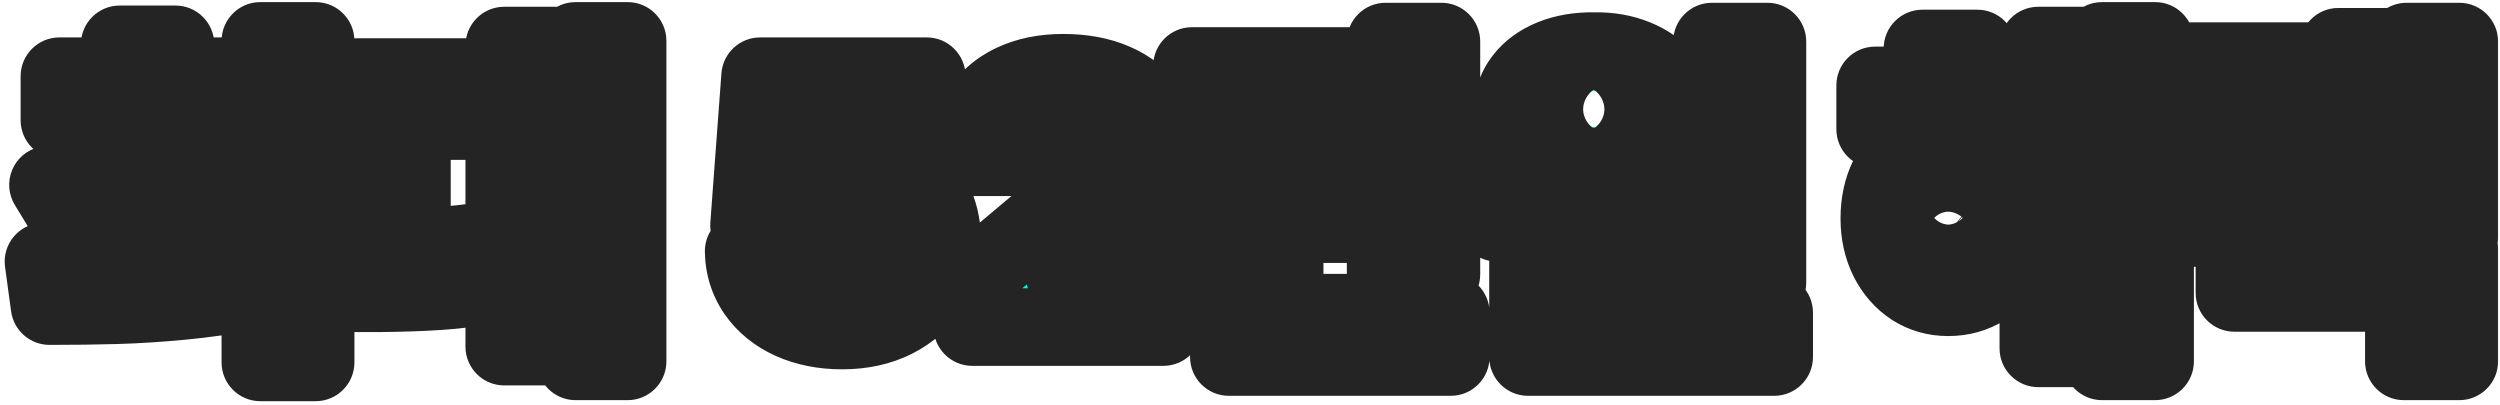 <svg width="451" height="73" viewBox="0 0 451 73" fill="none" xmlns="http://www.w3.org/2000/svg">
<mask id="path-1-outside-1_666_5118" maskUnits="userSpaceOnUse" x="0" y="0" width="451" height="73" fill="black">
<rect fill="white" width="451" height="73"/>
<path d="M31.656 50.875H21.594V39.156H31.656V50.875ZM29.438 19.906C29.438 23.198 28.885 26.26 27.781 29.094C26.677 31.906 24.927 34.354 22.531 36.438C20.156 38.5 17.062 39.979 13.25 40.875L8.656 33.344C11.76 32.594 14.25 31.521 16.125 30.125C18.021 28.708 19.375 27.135 20.188 25.406C21 23.656 21.406 21.823 21.406 19.906V18.438H29.438V19.906ZM31.781 19.906C31.781 21.698 32.188 23.438 33 25.125C33.812 26.812 35.177 28.344 37.094 29.719C39.01 31.073 41.521 32.115 44.625 32.844L40.125 40.469C36.333 39.594 33.208 38.135 30.75 36.094C28.292 34.031 26.479 31.625 25.312 28.875C24.167 26.104 23.594 23.115 23.594 19.906V18.438H31.781V19.906ZM42.531 21.688H10.719V13.75H42.531V21.688ZM31.656 17.344H21.594V8H31.656V17.344ZM56.938 65.375H46.969V7.375H56.938V65.375ZM7.844 47.188C12.177 47.188 16.25 47.146 20.062 47.062C23.896 46.979 27.917 46.792 32.125 46.5C36.333 46.208 40.312 45.792 44.062 45.25L44.781 52.594C40.948 53.344 36.948 53.917 32.781 54.312C28.615 54.708 24.698 54.958 21.031 55.062C17.365 55.167 13.333 55.219 8.938 55.219L7.844 47.188ZM113.219 65.188H103.844V7.375H113.219V65.188ZM106.031 37.062H97.219V29.156H106.031V37.062ZM100.125 62.531H90.969V8.219H100.125V62.531ZM68.531 44.594C72.406 44.594 75.844 44.51 78.844 44.344C81.844 44.177 84.927 43.833 88.094 43.312L88.75 51.344C85.542 51.927 82.385 52.323 79.281 52.531C76.198 52.74 72.615 52.865 68.531 52.906H64.25V44.594H68.531ZM85.781 21.844H74.312V48.719H64.25V13.906H85.781V21.844ZM151.906 59.625C148.531 59.625 145.49 59.021 142.781 57.812C140.094 56.583 137.99 54.875 136.469 52.688C134.969 50.5 134.198 48.042 134.156 45.312H145.719C145.781 46.375 146.083 47.302 146.625 48.094C147.188 48.885 147.927 49.5 148.844 49.938C149.781 50.354 150.802 50.562 151.906 50.562C153.198 50.562 154.333 50.281 155.312 49.719C156.312 49.156 157.094 48.375 157.656 47.375C158.219 46.354 158.5 45.188 158.5 43.875C158.5 42.5 158.219 41.312 157.656 40.312C157.094 39.292 156.312 38.5 155.312 37.938C154.333 37.375 153.188 37.094 151.875 37.094C150.354 37.094 149.094 37.396 148.094 38C147.094 38.604 146.312 39.5 145.75 40.688H135.125L137.125 13.75H167.188V23.281H146.906L145.969 33.469H146.219C146.99 32.094 148.24 30.969 149.969 30.094C151.719 29.219 153.698 28.781 155.906 28.781C158.573 28.781 160.979 29.406 163.125 30.656C165.292 31.906 166.979 33.656 168.188 35.906C169.396 38.135 169.99 40.667 169.969 43.5C169.99 46.604 169.24 49.385 167.719 51.844C166.219 54.281 164.104 56.188 161.375 57.562C158.646 58.938 155.49 59.625 151.906 59.625ZM175.406 50.438L192.219 36.312C193.552 35.208 194.594 34.25 195.344 33.438C196.115 32.625 196.708 31.781 197.125 30.906C197.562 30.01 197.781 29.042 197.781 28C197.781 26.854 197.521 25.844 197 24.969C196.479 24.094 195.771 23.438 194.875 23C193.979 22.542 192.948 22.312 191.781 22.312C190.635 22.312 189.604 22.552 188.688 23.031C187.792 23.49 187.104 24.177 186.625 25.094C186.167 26.01 185.938 27.104 185.938 28.375H174.594C174.594 25.292 175.302 22.594 176.719 20.281C178.156 17.948 180.167 16.177 182.75 14.969C185.333 13.74 188.354 13.125 191.812 13.125C195.333 13.125 198.406 13.698 201.031 14.844C203.677 15.99 205.719 17.615 207.156 19.719C208.615 21.802 209.344 24.229 209.344 27C209.344 28.812 208.979 30.562 208.25 32.25C207.542 33.938 206.26 35.823 204.406 37.906C202.552 39.969 199.938 42.417 196.562 45.25L191.969 49.188V49.469H209.875V59H175.406V50.438ZM243.438 40.438H215.031V11.906H243.438V40.438ZM224.969 32.594H233.5V19.875H224.969V32.594ZM260.031 49.5H249.969V7.5H260.031V49.5ZM267.25 31.688H257.25V23.5H267.25V31.688ZM261.719 64.406H221.688V56.406H261.719V64.406ZM231.75 60.625H221.688V45.188H231.75V60.625ZM293.5 50H283.438V37.312H293.5V50ZM318.844 51H308.844V7.5H318.844V51ZM320.062 64.406H275.656V56.406H320.062V64.406ZM285.719 58.469H275.656V46.875H285.719V58.469ZM268.938 32.375C276.854 32.25 283.646 32.083 289.312 31.875C294.979 31.667 300.448 31.229 305.719 30.562L306.219 37.719C300.635 38.677 294.812 39.333 288.75 39.688C282.708 40.021 276.479 40.188 270.062 40.188L268.938 32.375ZM310.969 47.312H298.344V40.625H310.969V47.312ZM287.625 9.219C290.375 9.177 292.854 9.615 295.062 10.531C297.292 11.427 299.021 12.677 300.25 14.281C301.5 15.885 302.125 17.698 302.125 19.719C302.125 21.76 301.5 23.562 300.25 25.125C299.021 26.688 297.302 27.906 295.094 28.781C292.885 29.635 290.396 30.062 287.625 30.062C284.792 30.062 282.26 29.635 280.031 28.781C277.823 27.906 276.094 26.688 274.844 25.125C273.594 23.562 272.969 21.76 272.969 19.719C272.969 17.698 273.594 15.885 274.844 14.281C276.094 12.656 277.823 11.396 280.031 10.5C282.26 9.604 284.792 9.177 287.625 9.219ZM287.625 16.438C286.583 16.438 285.667 16.552 284.875 16.781C284.083 17.01 283.479 17.375 283.062 17.875C282.646 18.375 282.438 18.99 282.438 19.719C282.438 20.427 282.646 21.021 283.062 21.5C283.479 21.979 284.083 22.333 284.875 22.562C285.667 22.792 286.583 22.906 287.625 22.906C288.625 22.906 289.49 22.792 290.219 22.562C290.969 22.333 291.552 21.979 291.969 21.5C292.385 21.021 292.594 20.427 292.594 19.719C292.594 18.99 292.385 18.375 291.969 17.875C291.552 17.375 290.969 17.01 290.219 16.781C289.49 16.552 288.625 16.438 287.625 16.438ZM388.781 65.188H379.219V7.375H388.781V65.188ZM376.938 62.844H367.719V8.219H376.938V62.844ZM371.969 33.562H362.5V25.5H371.969V33.562ZM371.531 47.062H362.125V39.188H371.531V47.062ZM365.031 23.312H338.281V15.406H365.031V23.312ZM351.438 25.062C353.875 25.062 356.052 25.677 357.969 26.906C359.885 28.115 361.365 29.812 362.406 32C363.469 34.167 364 36.635 364 39.406C364 42.135 363.469 44.583 362.406 46.75C361.365 48.896 359.885 50.583 357.969 51.812C356.052 53.021 353.875 53.625 351.438 53.625C349.104 53.625 346.99 53.021 345.094 51.812C343.219 50.583 341.74 48.896 340.656 46.75C339.573 44.583 339.031 42.135 339.031 39.406C339.031 36.635 339.562 34.167 340.625 32C341.688 29.812 343.167 28.115 345.062 26.906C346.979 25.677 349.104 25.062 351.438 25.062ZM351.438 33.531C350.646 33.51 349.969 33.708 349.406 34.125C348.865 34.521 348.448 35.167 348.156 36.062C347.865 36.938 347.719 38.052 347.719 39.406C347.719 40.677 347.875 41.74 348.188 42.594C348.5 43.448 348.917 44.094 349.438 44.531C349.979 44.969 350.646 45.188 351.438 45.188C352.271 45.188 352.979 44.969 353.562 44.531C354.167 44.094 354.625 43.448 354.938 42.594C355.271 41.74 355.438 40.677 355.438 39.406C355.438 38.052 355.271 36.938 354.938 36.062C354.625 35.167 354.167 34.521 353.562 34.125C352.979 33.708 352.271 33.51 351.438 33.531ZM356.719 20.5H346.812V8.75H356.719V20.5ZM399.406 33.062C404.031 33.021 407.771 32.927 410.625 32.781C413.5 32.635 416.375 32.333 419.25 31.875L420.219 39.875C417.094 40.375 414.021 40.708 411 40.875C407.979 41.042 404.115 41.125 399.406 41.125H395.312V33.062H399.406ZM418.406 19H404.906V37.5H395.312V11.031H418.406V19ZM417.906 29.688H402.094V22.219H417.906V29.688ZM443.656 42.844H434.156V7.5H443.656V42.844ZM436.719 28.938H428.5V21H436.719V28.938ZM431.094 42.469H421.844V8.438H431.094V42.469ZM443.656 65.188H433.656V52.844H403.094V44.875H443.656V65.188Z"/>
</mask>
<path d="M31.656 50.875H21.594V39.156H31.656V50.875ZM29.438 19.906C29.438 23.198 28.885 26.26 27.781 29.094C26.677 31.906 24.927 34.354 22.531 36.438C20.156 38.5 17.062 39.979 13.25 40.875L8.656 33.344C11.76 32.594 14.25 31.521 16.125 30.125C18.021 28.708 19.375 27.135 20.188 25.406C21 23.656 21.406 21.823 21.406 19.906V18.438H29.438V19.906ZM31.781 19.906C31.781 21.698 32.188 23.438 33 25.125C33.812 26.812 35.177 28.344 37.094 29.719C39.01 31.073 41.521 32.115 44.625 32.844L40.125 40.469C36.333 39.594 33.208 38.135 30.75 36.094C28.292 34.031 26.479 31.625 25.312 28.875C24.167 26.104 23.594 23.115 23.594 19.906V18.438H31.781V19.906ZM42.531 21.688H10.719V13.75H42.531V21.688ZM31.656 17.344H21.594V8H31.656V17.344ZM56.938 65.375H46.969V7.375H56.938V65.375ZM7.844 47.188C12.177 47.188 16.25 47.146 20.062 47.062C23.896 46.979 27.917 46.792 32.125 46.5C36.333 46.208 40.312 45.792 44.062 45.25L44.781 52.594C40.948 53.344 36.948 53.917 32.781 54.312C28.615 54.708 24.698 54.958 21.031 55.062C17.365 55.167 13.333 55.219 8.938 55.219L7.844 47.188ZM113.219 65.188H103.844V7.375H113.219V65.188ZM106.031 37.062H97.219V29.156H106.031V37.062ZM100.125 62.531H90.969V8.219H100.125V62.531ZM68.531 44.594C72.406 44.594 75.844 44.51 78.844 44.344C81.844 44.177 84.927 43.833 88.094 43.312L88.75 51.344C85.542 51.927 82.385 52.323 79.281 52.531C76.198 52.74 72.615 52.865 68.531 52.906H64.25V44.594H68.531ZM85.781 21.844H74.312V48.719H64.25V13.906H85.781V21.844ZM151.906 59.625C148.531 59.625 145.49 59.021 142.781 57.812C140.094 56.583 137.99 54.875 136.469 52.688C134.969 50.5 134.198 48.042 134.156 45.312H145.719C145.781 46.375 146.083 47.302 146.625 48.094C147.188 48.885 147.927 49.5 148.844 49.938C149.781 50.354 150.802 50.562 151.906 50.562C153.198 50.562 154.333 50.281 155.312 49.719C156.312 49.156 157.094 48.375 157.656 47.375C158.219 46.354 158.5 45.188 158.5 43.875C158.5 42.5 158.219 41.312 157.656 40.312C157.094 39.292 156.312 38.5 155.312 37.938C154.333 37.375 153.188 37.094 151.875 37.094C150.354 37.094 149.094 37.396 148.094 38C147.094 38.604 146.312 39.5 145.75 40.688H135.125L137.125 13.75H167.188V23.281H146.906L145.969 33.469H146.219C146.99 32.094 148.24 30.969 149.969 30.094C151.719 29.219 153.698 28.781 155.906 28.781C158.573 28.781 160.979 29.406 163.125 30.656C165.292 31.906 166.979 33.656 168.188 35.906C169.396 38.135 169.99 40.667 169.969 43.5C169.99 46.604 169.24 49.385 167.719 51.844C166.219 54.281 164.104 56.188 161.375 57.562C158.646 58.938 155.49 59.625 151.906 59.625ZM175.406 50.438L192.219 36.312C193.552 35.208 194.594 34.25 195.344 33.438C196.115 32.625 196.708 31.781 197.125 30.906C197.562 30.01 197.781 29.042 197.781 28C197.781 26.854 197.521 25.844 197 24.969C196.479 24.094 195.771 23.438 194.875 23C193.979 22.542 192.948 22.312 191.781 22.312C190.635 22.312 189.604 22.552 188.688 23.031C187.792 23.49 187.104 24.177 186.625 25.094C186.167 26.01 185.938 27.104 185.938 28.375H174.594C174.594 25.292 175.302 22.594 176.719 20.281C178.156 17.948 180.167 16.177 182.75 14.969C185.333 13.74 188.354 13.125 191.812 13.125C195.333 13.125 198.406 13.698 201.031 14.844C203.677 15.99 205.719 17.615 207.156 19.719C208.615 21.802 209.344 24.229 209.344 27C209.344 28.812 208.979 30.562 208.25 32.25C207.542 33.938 206.26 35.823 204.406 37.906C202.552 39.969 199.938 42.417 196.562 45.25L191.969 49.188V49.469H209.875V59H175.406V50.438ZM243.438 40.438H215.031V11.906H243.438V40.438ZM224.969 32.594H233.5V19.875H224.969V32.594ZM260.031 49.5H249.969V7.5H260.031V49.5ZM267.25 31.688H257.25V23.5H267.25V31.688ZM261.719 64.406H221.688V56.406H261.719V64.406ZM231.75 60.625H221.688V45.188H231.75V60.625ZM293.5 50H283.438V37.312H293.5V50ZM318.844 51H308.844V7.5H318.844V51ZM320.062 64.406H275.656V56.406H320.062V64.406ZM285.719 58.469H275.656V46.875H285.719V58.469ZM268.938 32.375C276.854 32.25 283.646 32.083 289.312 31.875C294.979 31.667 300.448 31.229 305.719 30.562L306.219 37.719C300.635 38.677 294.812 39.333 288.75 39.688C282.708 40.021 276.479 40.188 270.062 40.188L268.938 32.375ZM310.969 47.312H298.344V40.625H310.969V47.312ZM287.625 9.219C290.375 9.177 292.854 9.615 295.062 10.531C297.292 11.427 299.021 12.677 300.25 14.281C301.5 15.885 302.125 17.698 302.125 19.719C302.125 21.76 301.5 23.562 300.25 25.125C299.021 26.688 297.302 27.906 295.094 28.781C292.885 29.635 290.396 30.062 287.625 30.062C284.792 30.062 282.26 29.635 280.031 28.781C277.823 27.906 276.094 26.688 274.844 25.125C273.594 23.562 272.969 21.76 272.969 19.719C272.969 17.698 273.594 15.885 274.844 14.281C276.094 12.656 277.823 11.396 280.031 10.5C282.26 9.604 284.792 9.177 287.625 9.219ZM287.625 16.438C286.583 16.438 285.667 16.552 284.875 16.781C284.083 17.01 283.479 17.375 283.062 17.875C282.646 18.375 282.438 18.99 282.438 19.719C282.438 20.427 282.646 21.021 283.062 21.5C283.479 21.979 284.083 22.333 284.875 22.562C285.667 22.792 286.583 22.906 287.625 22.906C288.625 22.906 289.49 22.792 290.219 22.562C290.969 22.333 291.552 21.979 291.969 21.5C292.385 21.021 292.594 20.427 292.594 19.719C292.594 18.99 292.385 18.375 291.969 17.875C291.552 17.375 290.969 17.01 290.219 16.781C289.49 16.552 288.625 16.438 287.625 16.438ZM388.781 65.188H379.219V7.375H388.781V65.188ZM376.938 62.844H367.719V8.219H376.938V62.844ZM371.969 33.562H362.5V25.5H371.969V33.562ZM371.531 47.062H362.125V39.188H371.531V47.062ZM365.031 23.312H338.281V15.406H365.031V23.312ZM351.438 25.062C353.875 25.062 356.052 25.677 357.969 26.906C359.885 28.115 361.365 29.812 362.406 32C363.469 34.167 364 36.635 364 39.406C364 42.135 363.469 44.583 362.406 46.75C361.365 48.896 359.885 50.583 357.969 51.812C356.052 53.021 353.875 53.625 351.438 53.625C349.104 53.625 346.99 53.021 345.094 51.812C343.219 50.583 341.74 48.896 340.656 46.75C339.573 44.583 339.031 42.135 339.031 39.406C339.031 36.635 339.562 34.167 340.625 32C341.688 29.812 343.167 28.115 345.062 26.906C346.979 25.677 349.104 25.062 351.438 25.062ZM351.438 33.531C350.646 33.51 349.969 33.708 349.406 34.125C348.865 34.521 348.448 35.167 348.156 36.062C347.865 36.938 347.719 38.052 347.719 39.406C347.719 40.677 347.875 41.74 348.188 42.594C348.5 43.448 348.917 44.094 349.438 44.531C349.979 44.969 350.646 45.188 351.438 45.188C352.271 45.188 352.979 44.969 353.562 44.531C354.167 44.094 354.625 43.448 354.938 42.594C355.271 41.74 355.438 40.677 355.438 39.406C355.438 38.052 355.271 36.938 354.938 36.062C354.625 35.167 354.167 34.521 353.562 34.125C352.979 33.708 352.271 33.51 351.438 33.531ZM356.719 20.5H346.812V8.75H356.719V20.5ZM399.406 33.062C404.031 33.021 407.771 32.927 410.625 32.781C413.5 32.635 416.375 32.333 419.25 31.875L420.219 39.875C417.094 40.375 414.021 40.708 411 40.875C407.979 41.042 404.115 41.125 399.406 41.125H395.312V33.062H399.406ZM418.406 19H404.906V37.5H395.312V11.031H418.406V19ZM417.906 29.688H402.094V22.219H417.906V29.688ZM443.656 42.844H434.156V7.5H443.656V42.844ZM436.719 28.938H428.5V21H436.719V28.938ZM431.094 42.469H421.844V8.438H431.094V42.469ZM443.656 65.188H433.656V52.844H403.094V44.875H443.656V65.188Z" fill="#00FFCC"/>
<path d="M31.656 50.875V57.875C35.522 57.875 38.656 54.741 38.656 50.875H31.656ZM21.594 50.875H14.594C14.594 54.741 17.728 57.875 21.594 57.875V50.875ZM21.594 39.156V32.156C17.728 32.156 14.594 35.29 14.594 39.156H21.594ZM31.656 39.156H38.656C38.656 35.29 35.522 32.156 31.656 32.156V39.156ZM27.781 29.094L34.297 31.652C34.299 31.646 34.301 31.641 34.303 31.636L27.781 29.094ZM22.531 36.438L27.121 41.723L27.125 41.72L22.531 36.438ZM13.25 40.875L7.274 44.52C8.849 47.103 11.906 48.382 14.851 47.689L13.25 40.875ZM8.656 33.344L7.012 26.54C4.838 27.065 3.046 28.597 2.19 30.663C1.333 32.729 1.516 35.08 2.68 36.989L8.656 33.344ZM16.125 30.125L20.305 35.74L20.315 35.732L16.125 30.125ZM20.188 25.406L26.523 28.383C26.527 28.373 26.532 28.364 26.537 28.354L20.188 25.406ZM21.406 18.438V11.438C17.54 11.438 14.406 14.572 14.406 18.438H21.406ZM29.438 18.438H36.438C36.438 14.572 33.303 11.438 29.438 11.438V18.438ZM37.094 29.719L33.013 35.407C33.027 35.416 33.041 35.426 33.054 35.436L37.094 29.719ZM44.625 32.844L50.654 36.401C51.785 34.484 51.937 32.143 51.063 30.096C50.189 28.048 48.393 26.538 46.226 26.029L44.625 32.844ZM40.125 40.469L38.551 47.289C41.526 47.976 44.602 46.656 46.154 44.026L40.125 40.469ZM30.75 36.094L26.251 41.456C26.26 41.464 26.269 41.471 26.278 41.479L30.75 36.094ZM25.312 28.875L18.844 31.55C18.852 31.57 18.86 31.589 18.868 31.609L25.312 28.875ZM23.594 18.438V11.438C19.728 11.438 16.594 14.572 16.594 18.438H23.594ZM31.781 18.438H38.781C38.781 14.572 35.647 11.438 31.781 11.438V18.438ZM42.531 21.688V28.688C46.397 28.688 49.531 25.553 49.531 21.688H42.531ZM10.719 21.688H3.719C3.719 25.553 6.853 28.688 10.719 28.688V21.688ZM10.719 13.75V6.75C6.853 6.75 3.719 9.884 3.719 13.75H10.719ZM42.531 13.75H49.531C49.531 9.884 46.397 6.75 42.531 6.75V13.75ZM31.656 17.344V24.344C35.522 24.344 38.656 21.21 38.656 17.344H31.656ZM21.594 17.344H14.594C14.594 21.21 17.728 24.344 21.594 24.344V17.344ZM21.594 8V1C17.728 1 14.594 4.134 14.594 8H21.594ZM31.656 8H38.656C38.656 4.134 35.522 1 31.656 1V8ZM56.938 65.375V72.375C60.803 72.375 63.938 69.241 63.938 65.375H56.938ZM46.969 65.375H39.969C39.969 69.241 43.103 72.375 46.969 72.375V65.375ZM46.969 7.375V0.375C43.103 0.375 39.969 3.509 39.969 7.375H46.969ZM56.938 7.375H63.938C63.938 3.509 60.803 0.375 56.938 0.375V7.375ZM7.844 47.188V40.188C5.822 40.188 3.9 41.061 2.571 42.584C1.241 44.106 0.635 46.129 0.908 48.132L7.844 47.188ZM20.062 47.062L19.91 40.064L19.91 40.064L20.062 47.062ZM44.062 45.25L51.029 44.568C50.843 42.665 49.886 40.921 48.381 39.741C46.876 38.561 44.954 38.048 43.062 38.322L44.062 45.25ZM44.781 52.594L46.125 59.464C49.665 58.771 52.099 55.502 51.748 51.912L44.781 52.594ZM8.938 55.219L2.002 56.163C2.474 59.632 5.437 62.219 8.938 62.219V55.219ZM31.656 50.875V43.875H21.594V50.875V57.875H31.656V50.875ZM21.594 50.875H28.594V39.156H21.594H14.594V50.875H21.594ZM21.594 39.156V46.156H31.656V39.156V32.156H21.594V39.156ZM31.656 39.156H24.656V50.875H31.656H38.656V39.156H31.656ZM29.438 19.906H22.438C22.438 22.4 22.022 24.593 21.259 26.552L27.781 29.094L34.303 31.636C35.749 27.927 36.438 23.995 36.438 19.906H29.438ZM27.781 29.094L21.265 26.536C20.594 28.245 19.527 29.773 17.938 31.155L22.531 36.438L27.125 41.72C30.327 38.935 32.76 35.568 34.297 31.652L27.781 29.094ZM22.531 36.438L17.941 31.152C16.609 32.31 14.622 33.362 11.649 34.061L13.25 40.875L14.851 47.689C19.503 46.596 23.704 44.69 27.121 41.723L22.531 36.438ZM13.25 40.875L19.226 37.23L14.632 29.699L8.656 33.344L2.68 36.989L7.274 44.52L13.25 40.875ZM8.656 33.344L10.3 40.148C14.006 39.253 17.451 37.865 20.305 35.74L16.125 30.125L11.945 24.51C11.049 25.177 9.515 25.935 7.012 26.54L8.656 33.344ZM16.125 30.125L20.315 35.732C22.915 33.79 25.119 31.372 26.523 28.383L20.188 25.406L13.852 22.429C13.631 22.899 13.127 23.627 11.935 24.518L16.125 30.125ZM20.188 25.406L26.537 28.354C27.775 25.687 28.406 22.848 28.406 19.906H21.406H14.406C14.406 20.798 14.225 21.626 13.838 22.459L20.188 25.406ZM21.406 19.906H28.406V18.438H21.406H14.406V19.906H21.406ZM21.406 18.438V25.438H29.438V18.438V11.438H21.406V18.438ZM29.438 18.438H22.438V19.906H29.438H36.438V18.438H29.438ZM31.781 19.906H24.781C24.781 22.797 25.446 25.571 26.693 28.162L33 25.125L39.307 22.088C38.929 21.304 38.781 20.599 38.781 19.906H31.781ZM33 25.125L26.693 28.162C28.129 31.145 30.387 33.522 33.013 35.407L37.094 29.719L41.174 24.031C39.968 23.165 39.496 22.48 39.307 22.088L33 25.125ZM37.094 29.719L33.054 35.436C35.918 37.459 39.339 38.793 43.024 39.658L44.625 32.844L46.226 26.029C43.703 25.437 42.103 24.687 41.133 24.002L37.094 29.719ZM44.625 32.844L38.596 29.286L34.096 36.911L40.125 40.469L46.154 44.026L50.654 36.401L44.625 32.844ZM40.125 40.469L41.699 33.648C38.744 32.966 36.676 31.916 35.222 30.709L30.75 36.094L26.278 41.479C29.74 44.355 33.923 46.221 38.551 47.289L40.125 40.469ZM30.75 36.094L35.249 30.731C33.573 29.325 32.46 27.799 31.757 26.141L25.312 28.875L18.868 31.609C20.498 35.451 23.01 38.737 26.251 41.456L30.75 36.094ZM25.312 28.875L31.781 26.2C31.01 24.335 30.594 22.262 30.594 19.906H23.594H16.594C16.594 23.968 17.323 27.873 18.844 31.55L25.312 28.875ZM23.594 19.906H30.594V18.438H23.594H16.594V19.906H23.594ZM23.594 18.438V25.438H31.781V18.438V11.438H23.594V18.438ZM31.781 18.438H24.781V19.906H31.781H38.781V18.438H31.781ZM42.531 21.688V14.688H10.719V21.688V28.688H42.531V21.688ZM10.719 21.688H17.719V13.75H10.719H3.719V21.688H10.719ZM10.719 13.75V20.75H42.531V13.75V6.75H10.719V13.75ZM42.531 13.75H35.531V21.688H42.531H49.531V13.75H42.531ZM31.656 17.344V10.344H21.594V17.344V24.344H31.656V17.344ZM21.594 17.344H28.594V8H21.594H14.594V17.344H21.594ZM21.594 8V15H31.656V8V1H21.594V8ZM31.656 8H24.656V17.344H31.656H38.656V8H31.656ZM56.938 65.375V58.375H46.969V65.375V72.375H56.938V65.375ZM46.969 65.375H53.969V7.375H46.969H39.969V65.375H46.969ZM46.969 7.375V14.375H56.938V7.375V0.375H46.969V7.375ZM56.938 7.375H49.938V65.375H56.938H63.938V7.375H56.938ZM7.844 47.188V54.188C12.221 54.188 16.346 54.145 20.215 54.061L20.062 47.062L19.91 40.064C16.154 40.146 12.133 40.188 7.844 40.188V47.188ZM20.062 47.062L20.215 54.061C24.169 53.975 28.301 53.782 32.609 53.483L32.125 46.5L31.641 39.517C27.532 39.801 23.623 39.983 19.91 40.064L20.062 47.062ZM32.125 46.5L32.609 53.483C36.971 53.181 41.124 52.747 45.063 52.178L44.062 45.25L43.062 38.322C39.501 38.836 35.696 39.236 31.641 39.517L32.125 46.5ZM44.062 45.25L37.096 45.932L37.815 53.276L44.781 52.594L51.748 51.912L51.029 44.568L44.062 45.25ZM44.781 52.594L43.437 45.724C39.845 46.427 36.073 46.968 32.119 47.344L32.781 54.312L33.443 61.281C37.823 60.865 42.051 60.261 46.125 59.464L44.781 52.594ZM32.781 54.312L32.119 47.344C28.086 47.727 24.325 47.966 20.832 48.065L21.031 55.062L21.23 62.06C25.071 61.951 29.143 61.69 33.443 61.281L32.781 54.312ZM21.031 55.062L20.832 48.065C17.244 48.167 13.28 48.219 8.938 48.219V55.219V62.219C13.387 62.219 17.486 62.166 21.23 62.06L21.031 55.062ZM8.938 55.219L15.873 54.274L14.78 46.243L7.844 47.188L0.908 48.132L2.002 56.163L8.938 55.219ZM113.219 65.188V72.188C117.085 72.188 120.219 69.053 120.219 65.188H113.219ZM103.844 65.188H96.844C96.844 69.053 99.978 72.188 103.844 72.188V65.188ZM103.844 7.375V0.375C99.978 0.375 96.844 3.509 96.844 7.375H103.844ZM113.219 7.375H120.219C120.219 3.509 117.085 0.375 113.219 0.375V7.375ZM106.031 37.062V44.062C109.897 44.062 113.031 40.928 113.031 37.062H106.031ZM97.219 37.062H90.219C90.219 40.928 93.353 44.062 97.219 44.062V37.062ZM97.219 29.156V22.156C93.353 22.156 90.219 25.29 90.219 29.156H97.219ZM106.031 29.156H113.031C113.031 25.29 109.897 22.156 106.031 22.156V29.156ZM100.125 62.531V69.531C103.991 69.531 107.125 66.397 107.125 62.531H100.125ZM90.969 62.531H83.969C83.969 66.397 87.103 69.531 90.969 69.531V62.531ZM90.969 8.219V1.219C87.103 1.219 83.969 4.353 83.969 8.219H90.969ZM100.125 8.219H107.125C107.125 4.353 103.991 1.219 100.125 1.219V8.219ZM88.094 43.312L95.07 42.742C94.911 40.793 93.944 39 92.403 37.796C90.862 36.592 88.887 36.088 86.958 36.405L88.094 43.312ZM88.75 51.344L90.002 58.231C93.544 57.587 96.02 54.362 95.727 50.774L88.75 51.344ZM79.281 52.531L78.812 45.547L78.809 45.547L79.281 52.531ZM68.531 52.906V59.906C68.555 59.906 68.579 59.906 68.603 59.906L68.531 52.906ZM64.25 52.906H57.25C57.25 56.772 60.384 59.906 64.25 59.906V52.906ZM64.25 44.594V37.594C60.384 37.594 57.25 40.728 57.25 44.594H64.25ZM85.781 21.844V28.844C89.647 28.844 92.781 25.71 92.781 21.844H85.781ZM74.312 21.844V14.844C70.447 14.844 67.312 17.978 67.312 21.844H74.312ZM74.312 48.719V55.719C78.178 55.719 81.312 52.585 81.312 48.719H74.312ZM64.25 48.719H57.25C57.25 52.585 60.384 55.719 64.25 55.719V48.719ZM64.25 13.906V6.906C60.384 6.906 57.25 10.04 57.25 13.906H64.25ZM85.781 13.906H92.781C92.781 10.04 89.647 6.906 85.781 6.906V13.906ZM113.219 65.188V58.188H103.844V65.188V72.188H113.219V65.188ZM103.844 65.188H110.844V7.375H103.844H96.844V65.188H103.844ZM103.844 7.375V14.375H113.219V7.375V0.375H103.844V7.375ZM113.219 7.375H106.219V65.188H113.219H120.219V7.375H113.219ZM106.031 37.062V30.062H97.219V37.062V44.062H106.031V37.062ZM97.219 37.062H104.219V29.156H97.219H90.219V37.062H97.219ZM97.219 29.156V36.156H106.031V29.156V22.156H97.219V29.156ZM106.031 29.156H99.031V37.062H106.031H113.031V29.156H106.031ZM100.125 62.531V55.531H90.969V62.531V69.531H100.125V62.531ZM90.969 62.531H97.969V8.219H90.969H83.969V62.531H90.969ZM90.969 8.219V15.219H100.125V8.219V1.219H90.969V8.219ZM100.125 8.219H93.125V62.531H100.125H107.125V8.219H100.125ZM68.531 44.594V51.594C72.501 51.594 76.072 51.508 79.232 51.333L78.844 44.344L78.456 37.355C75.615 37.512 72.312 37.594 68.531 37.594V44.594ZM78.844 44.344L79.232 51.333C82.499 51.151 85.832 50.779 89.23 50.22L88.094 43.312L86.958 36.405C84.022 36.888 81.189 37.203 78.456 37.355L78.844 44.344ZM88.094 43.312L81.117 43.883L81.773 51.914L88.75 51.344L95.727 50.774L95.07 42.742L88.094 43.312ZM88.75 51.344L87.498 44.457C84.536 44.995 81.642 45.357 78.812 45.547L79.281 52.531L79.75 59.516C83.129 59.289 86.547 58.859 90.002 58.231L88.75 51.344ZM79.281 52.531L78.809 45.547C75.894 45.744 72.449 45.866 68.46 45.907L68.531 52.906L68.603 59.906C72.78 59.863 76.502 59.735 79.753 59.515L79.281 52.531ZM68.531 52.906V45.906H64.25V52.906V59.906H68.531V52.906ZM64.25 52.906H71.25V44.594H64.25H57.25V52.906H64.25ZM64.25 44.594V51.594H68.531V44.594V37.594H64.25V44.594ZM85.781 21.844V14.844H74.312V21.844V28.844H85.781V21.844ZM74.312 21.844H67.312V48.719H74.312H81.312V21.844H74.312ZM74.312 48.719V41.719H64.25V48.719V55.719H74.312V48.719ZM64.25 48.719H71.25V13.906H64.25H57.25V48.719H64.25ZM64.25 13.906V20.906H85.781V13.906V6.906H64.25V13.906ZM85.781 13.906H78.781V21.844H85.781H92.781V13.906H85.781ZM142.781 57.812L139.87 64.178C139.89 64.187 139.909 64.196 139.929 64.205L142.781 57.812ZM136.469 52.688L130.696 56.646C130.704 56.659 130.713 56.671 130.721 56.683L136.469 52.688ZM134.156 45.312V38.312C132.281 38.312 130.485 39.065 129.169 40.401C127.853 41.737 127.128 43.544 127.157 45.419L134.156 45.312ZM145.719 45.312L152.707 44.901C152.489 41.202 149.425 38.312 145.719 38.312V45.312ZM146.625 48.094L140.848 52.047C140.871 52.081 140.895 52.114 140.919 52.148L146.625 48.094ZM148.844 49.938L145.829 56.255C145.886 56.282 145.943 56.309 146.001 56.334L148.844 49.938ZM155.312 49.719L151.881 43.618C151.862 43.628 151.844 43.639 151.826 43.649L155.312 49.719ZM157.656 47.375L163.757 50.807C163.767 50.789 163.777 50.771 163.787 50.753L157.656 47.375ZM157.656 40.312L151.525 43.691C151.535 43.709 151.545 43.727 151.555 43.744L157.656 40.312ZM155.312 37.938L151.826 44.007C151.844 44.018 151.862 44.028 151.881 44.038L155.312 37.938ZM145.75 40.688V47.688C148.455 47.688 150.918 46.129 152.076 43.684L145.75 40.688ZM135.125 40.688L128.144 40.169C128 42.11 128.671 44.024 129.995 45.45C131.32 46.877 133.178 47.688 135.125 47.688V40.688ZM137.125 13.75V6.75C133.46 6.75 130.416 9.577 130.144 13.232L137.125 13.75ZM167.188 13.75H174.188C174.188 9.884 171.053 6.75 167.188 6.75V13.75ZM167.188 23.281V30.281C171.053 30.281 174.188 27.147 174.188 23.281H167.188ZM146.906 23.281V16.281C143.289 16.281 140.267 19.038 139.936 22.64L146.906 23.281ZM145.969 33.469L138.998 32.827C138.818 34.787 139.471 36.732 140.797 38.186C142.124 39.64 144.001 40.469 145.969 40.469V33.469ZM146.219 33.469V40.469C148.751 40.469 151.086 39.101 152.325 36.892L146.219 33.469ZM149.969 30.094L146.838 23.833C146.828 23.838 146.818 23.843 146.808 23.848L149.969 30.094ZM163.125 30.656L159.602 36.705C159.61 36.71 159.618 36.715 159.627 36.719L163.125 30.656ZM168.188 35.906L162.021 39.218C162.025 39.226 162.029 39.234 162.033 39.242L168.188 35.906ZM169.969 43.5L162.969 43.449C162.969 43.481 162.969 43.514 162.969 43.547L169.969 43.5ZM167.719 51.844L161.766 48.161C161.763 48.166 161.76 48.17 161.757 48.175L167.719 51.844ZM151.906 59.625V52.625C149.379 52.625 147.328 52.176 145.633 51.42L142.781 57.812L139.929 64.205C143.651 65.866 147.684 66.625 151.906 66.625V59.625ZM142.781 57.812L145.693 51.447C144.018 50.681 142.945 49.74 142.216 48.692L136.469 52.688L130.721 56.683C133.034 60.01 136.17 62.486 139.87 64.178L142.781 57.812ZM136.469 52.688L142.242 48.729C141.544 47.711 141.177 46.601 141.155 45.206L134.156 45.312L127.157 45.419C127.219 49.483 128.393 53.289 130.696 56.646L136.469 52.688ZM134.156 45.312V52.312H145.719V45.312V38.312H134.156V45.312ZM145.719 45.312L138.731 45.724C138.86 47.912 139.512 50.094 140.848 52.047L146.625 48.094L152.402 44.141C152.514 44.304 152.596 44.477 152.648 44.636C152.698 44.791 152.706 44.889 152.707 44.901L145.719 45.312ZM146.625 48.094L140.919 52.148C142.203 53.956 143.888 55.329 145.829 56.255L148.844 49.938L151.859 43.62C151.894 43.637 151.975 43.681 152.075 43.765C152.177 43.849 152.265 43.945 152.331 44.039L146.625 48.094ZM148.844 49.938L146.001 56.334C147.9 57.178 149.898 57.562 151.906 57.562V50.562V43.562C151.796 43.562 151.735 43.552 151.712 43.548C151.7 43.545 151.693 43.543 151.691 43.542C151.689 43.542 151.688 43.541 151.687 43.541L148.844 49.938ZM151.906 50.562V57.562C154.243 57.562 156.614 57.044 158.799 55.788L155.312 49.719L151.826 43.649C151.87 43.623 151.914 43.602 151.955 43.586C151.995 43.57 152.026 43.561 152.043 43.557C152.08 43.548 152.043 43.562 151.906 43.562V50.562ZM155.312 49.719L158.744 55.82C160.862 54.629 162.566 52.924 163.757 50.807L157.656 47.375L151.555 43.943C151.575 43.909 151.621 43.839 151.699 43.761C151.776 43.684 151.846 43.637 151.881 43.618L155.312 49.719ZM157.656 47.375L163.787 50.753C164.989 48.573 165.5 46.218 165.5 43.875H158.5H151.5C151.5 43.953 151.496 44.008 151.492 44.043C151.488 44.078 151.484 44.093 151.484 44.094C151.484 44.094 151.487 44.083 151.494 44.063C151.502 44.043 151.512 44.02 151.525 43.997L157.656 47.375ZM158.5 43.875H165.5C165.5 41.536 165.016 39.118 163.757 36.881L157.656 40.312L151.555 43.744C151.527 43.694 151.507 43.651 151.494 43.617C151.481 43.583 151.477 43.565 151.477 43.566C151.478 43.57 151.5 43.663 151.5 43.875H158.5ZM157.656 40.312L163.787 36.934C162.606 34.791 160.899 33.048 158.744 31.837L155.312 37.938L151.881 44.038C151.829 44.01 151.749 43.954 151.666 43.87C151.584 43.787 151.54 43.717 151.525 43.691L157.656 40.312ZM155.312 37.938L158.799 31.868C156.598 30.603 154.21 30.094 151.875 30.094V37.094V44.094C152.031 44.094 152.08 44.11 152.05 44.103C152.035 44.099 152.005 44.091 151.964 44.074C151.922 44.058 151.875 44.035 151.826 44.007L155.312 37.938ZM151.875 37.094V30.094C149.455 30.094 146.849 30.574 144.474 32.009L148.094 38L151.714 43.991C151.533 44.1 151.415 44.129 151.421 44.127C151.434 44.124 151.572 44.094 151.875 44.094V37.094ZM148.094 38L144.474 32.009C142.154 33.41 140.499 35.421 139.424 37.691L145.75 40.688L152.076 43.684C152.111 43.61 152.107 43.642 152.033 43.726C151.956 43.815 151.845 43.912 151.714 43.991L148.094 38ZM145.75 40.688V33.688H135.125V40.688V47.688H145.75V40.688ZM135.125 40.688L142.106 41.206L144.106 14.268L137.125 13.75L130.144 13.232L128.144 40.169L135.125 40.688ZM137.125 13.75V20.75H167.188V13.75V6.75H137.125V13.75ZM167.188 13.75H160.188V23.281H167.188H174.188V13.75H167.188ZM167.188 23.281V16.281H146.906V23.281V30.281H167.188V23.281ZM146.906 23.281L139.936 22.64L138.998 32.827L145.969 33.469L152.939 34.11L153.877 23.923L146.906 23.281ZM145.969 33.469V40.469H146.219V33.469V26.469H145.969V33.469ZM146.219 33.469L152.325 36.892C152.312 36.915 152.322 36.882 152.417 36.797C152.519 36.705 152.734 36.54 153.129 36.34L149.969 30.094L146.808 23.848C144.126 25.205 141.705 27.205 140.113 30.046L146.219 33.469ZM149.969 30.094L153.099 36.355C153.759 36.025 154.644 35.781 155.906 35.781V28.781V21.781C152.752 21.781 149.679 22.412 146.838 23.833L149.969 30.094ZM155.906 28.781V35.781C157.43 35.781 158.604 36.124 159.602 36.705L163.125 30.656L166.648 24.608C163.354 22.689 159.716 21.781 155.906 21.781V28.781ZM163.125 30.656L159.627 36.719C160.641 37.304 161.415 38.09 162.021 39.218L168.188 35.906L174.354 32.594C172.543 29.222 169.943 26.508 166.623 24.593L163.125 30.656ZM168.188 35.906L162.033 39.242C162.615 40.314 162.982 41.656 162.969 43.449L169.969 43.5L176.969 43.551C176.997 39.677 176.177 35.957 174.342 32.57L168.188 35.906ZM169.969 43.5L162.969 43.547C162.982 45.435 162.542 46.906 161.766 48.161L167.719 51.844L173.672 55.526C175.937 51.865 176.998 47.773 176.969 43.453L169.969 43.5ZM167.719 51.844L161.757 48.175C160.984 49.432 159.878 50.479 158.225 51.311L161.375 57.562L164.525 63.814C168.331 61.896 171.454 59.13 173.68 55.512L167.719 51.844ZM161.375 57.562L158.225 51.311C156.628 52.116 154.584 52.625 151.906 52.625V59.625V66.625C156.395 66.625 160.663 65.759 164.525 63.814L161.375 57.562ZM175.406 50.438L170.903 45.078C169.32 46.408 168.406 48.37 168.406 50.438H175.406ZM192.219 36.312L187.754 30.921C187.741 30.932 187.729 30.942 187.716 30.953L192.219 36.312ZM195.344 33.438L190.266 28.62C190.244 28.643 190.222 28.666 190.2 28.689L195.344 33.438ZM197.125 30.906L190.835 27.834C190.825 27.855 190.815 27.876 190.805 27.897L197.125 30.906ZM194.875 23L191.687 29.232C191.725 29.252 191.764 29.271 191.803 29.29L194.875 23ZM188.688 23.031L191.876 29.263C191.894 29.254 191.912 29.244 191.93 29.235L188.688 23.031ZM186.625 25.094L180.421 21.851C180.402 21.888 180.383 21.926 180.364 21.963L186.625 25.094ZM185.938 28.375V35.375C189.803 35.375 192.938 32.241 192.938 28.375H185.938ZM174.594 28.375H167.594C167.594 32.241 170.728 35.375 174.594 35.375V28.375ZM176.719 20.281L170.759 16.61C170.756 16.615 170.753 16.62 170.75 16.625L176.719 20.281ZM182.75 14.969L185.716 21.309C185.73 21.303 185.744 21.296 185.758 21.29L182.75 14.969ZM201.031 14.844L198.231 21.259C198.237 21.262 198.243 21.265 198.249 21.267L201.031 14.844ZM207.156 19.719L201.376 23.667C201.391 23.689 201.406 23.711 201.422 23.733L207.156 19.719ZM208.25 32.25L201.824 29.473C201.815 29.496 201.805 29.518 201.796 29.541L208.25 32.25ZM204.406 37.906L209.612 42.586C209.62 42.577 209.627 42.569 209.635 42.56L204.406 37.906ZM196.562 45.25L192.062 39.889C192.043 39.904 192.025 39.92 192.007 39.935L196.562 45.25ZM191.969 49.188L187.413 43.873C185.862 45.203 184.969 47.144 184.969 49.188H191.969ZM191.969 49.469H184.969C184.969 53.335 188.103 56.469 191.969 56.469V49.469ZM209.875 49.469H216.875C216.875 45.603 213.741 42.469 209.875 42.469V49.469ZM209.875 59V66C213.741 66 216.875 62.866 216.875 59H209.875ZM175.406 59H168.406C168.406 62.866 171.54 66 175.406 66V59ZM175.406 50.438L179.909 55.797L196.722 41.672L192.219 36.312L187.716 30.953L170.903 45.078L175.406 50.438ZM192.219 36.312L196.683 41.704C198.139 40.498 199.442 39.318 200.487 38.185L195.344 33.438L190.2 28.689C189.745 29.182 188.965 29.918 187.754 30.921L192.219 36.312ZM195.344 33.438L200.422 38.255C201.622 36.99 202.667 35.549 203.445 33.916L197.125 30.906L190.805 27.897C190.749 28.013 190.607 28.26 190.266 28.62L195.344 33.438ZM197.125 30.906L203.415 33.978C204.341 32.083 204.781 30.057 204.781 28H197.781H190.781C190.781 28.027 190.779 28.012 190.789 27.966C190.8 27.919 190.817 27.872 190.835 27.834L197.125 30.906ZM197.781 28H204.781C204.781 25.755 204.258 23.477 203.015 21.388L197 24.969L190.985 28.549C190.897 28.401 190.839 28.253 190.807 28.13C190.777 28.012 190.781 27.959 190.781 28H197.781ZM197 24.969L203.015 21.388C201.813 19.37 200.094 17.759 197.947 16.71L194.875 23L191.803 29.29C191.656 29.218 191.485 29.108 191.321 28.955C191.157 28.804 191.048 28.656 190.985 28.549L197 24.969ZM194.875 23L198.063 16.768C196.034 15.73 193.88 15.312 191.781 15.312V22.312V29.312C191.906 29.312 191.943 29.325 191.911 29.318C191.896 29.314 191.866 29.307 191.826 29.292C191.785 29.278 191.738 29.258 191.687 29.232L194.875 23ZM191.781 22.312V15.312C189.63 15.312 187.466 15.771 185.445 16.828L188.688 23.031L191.93 29.235C191.893 29.254 191.856 29.271 191.82 29.284C191.784 29.297 191.754 29.306 191.733 29.311C191.688 29.321 191.698 29.312 191.781 29.312V22.312ZM188.688 23.031L185.499 16.799C183.275 17.937 181.552 19.688 180.421 21.851L186.625 25.094L192.829 28.337C192.76 28.467 192.639 28.651 192.45 28.84C192.259 29.031 192.055 29.171 191.876 29.263L188.688 23.031ZM186.625 25.094L180.364 21.963C179.317 24.057 178.938 26.273 178.938 28.375H185.938H192.938C192.938 28.157 192.957 28.053 192.961 28.037C192.963 28.026 192.949 28.099 192.886 28.224L186.625 25.094ZM185.938 28.375V21.375H174.594V28.375V35.375H185.938V28.375ZM174.594 28.375H181.594C181.594 26.401 182.034 25.005 182.688 23.938L176.719 20.281L170.75 16.625C168.57 20.182 167.594 24.182 167.594 28.375H174.594ZM176.719 20.281L182.679 23.953C183.37 22.831 184.316 21.964 185.716 21.309L182.75 14.969L179.784 8.628C176.017 10.39 172.943 13.065 170.759 16.61L176.719 20.281ZM182.75 14.969L185.758 21.29C187.226 20.591 189.181 20.125 191.812 20.125V13.125V6.125C187.527 6.125 183.441 6.888 179.742 8.648L182.75 14.969ZM191.812 13.125V20.125C194.585 20.125 196.667 20.577 198.231 21.259L201.031 14.844L203.832 8.428C200.145 6.819 196.082 6.125 191.812 6.125V13.125ZM201.031 14.844L198.249 21.267C199.846 21.959 200.779 22.793 201.376 23.667L207.156 19.719L212.936 15.77C210.658 12.436 207.508 10.021 203.813 8.42L201.031 14.844ZM207.156 19.719L201.422 23.733C201.982 24.534 202.344 25.53 202.344 27H209.344H216.344C216.344 22.928 215.247 19.07 212.891 15.704L207.156 19.719ZM209.344 27H202.344C202.344 27.844 202.18 28.65 201.824 29.473L208.25 32.25L214.676 35.027C215.778 32.475 216.344 29.781 216.344 27H209.344ZM208.25 32.25L201.796 29.541C201.499 30.247 200.758 31.476 199.177 33.252L204.406 37.906L209.635 42.56C211.763 40.17 213.584 37.628 214.704 34.959L208.25 32.25ZM204.406 37.906L199.201 33.226C197.654 34.947 195.314 37.159 192.062 39.889L196.562 45.25L201.063 50.611C204.561 47.675 207.451 44.99 209.612 42.586L204.406 37.906ZM196.562 45.25L192.007 39.935L187.413 43.873L191.969 49.188L196.524 54.502L201.118 50.565L196.562 45.25ZM191.969 49.188H184.969V49.469H191.969H198.969V49.188H191.969ZM191.969 49.469V56.469H209.875V49.469V42.469H191.969V49.469ZM209.875 49.469H202.875V59H209.875H216.875V49.469H209.875ZM209.875 59V52H175.406V59V66H209.875V59ZM175.406 59H182.406V50.438H175.406H168.406V59H175.406ZM243.438 40.438V47.438C247.303 47.438 250.438 44.303 250.438 40.438H243.438ZM215.031 40.438H208.031C208.031 44.303 211.165 47.438 215.031 47.438V40.438ZM215.031 11.906V4.906C211.165 4.906 208.031 8.04 208.031 11.906H215.031ZM243.438 11.906H250.438C250.438 8.04 247.303 4.906 243.438 4.906V11.906ZM224.969 32.594H217.969C217.969 36.46 221.103 39.594 224.969 39.594V32.594ZM233.5 32.594V39.594C237.366 39.594 240.5 36.46 240.5 32.594H233.5ZM233.5 19.875H240.5C240.5 16.009 237.366 12.875 233.5 12.875V19.875ZM224.969 19.875V12.875C221.103 12.875 217.969 16.009 217.969 19.875H224.969ZM260.031 49.5V56.5C263.897 56.5 267.031 53.366 267.031 49.5H260.031ZM249.969 49.5H242.969C242.969 53.366 246.103 56.5 249.969 56.5V49.5ZM249.969 7.5V0.5C246.103 0.5 242.969 3.634 242.969 7.5H249.969ZM260.031 7.5H267.031C267.031 3.634 263.897 0.5 260.031 0.5V7.5ZM267.25 31.688V38.688C271.116 38.688 274.25 35.553 274.25 31.688H267.25ZM257.25 31.688H250.25C250.25 35.553 253.384 38.688 257.25 38.688V31.688ZM257.25 23.5V16.5C253.384 16.5 250.25 19.634 250.25 23.5H257.25ZM267.25 23.5H274.25C274.25 19.634 271.116 16.5 267.25 16.5V23.5ZM261.719 64.406V71.406C265.585 71.406 268.719 68.272 268.719 64.406H261.719ZM221.688 64.406H214.688C214.688 68.272 217.822 71.406 221.688 71.406V64.406ZM221.688 56.406V49.406C217.822 49.406 214.688 52.54 214.688 56.406H221.688ZM261.719 56.406H268.719C268.719 52.54 265.585 49.406 261.719 49.406V56.406ZM231.75 60.625V67.625C235.616 67.625 238.75 64.491 238.75 60.625H231.75ZM221.688 60.625H214.688C214.688 64.491 217.822 67.625 221.688 67.625V60.625ZM221.688 45.188V38.188C217.822 38.188 214.688 41.322 214.688 45.188H221.688ZM231.75 45.188H238.75C238.75 41.322 235.616 38.188 231.75 38.188V45.188ZM243.438 40.438V33.438H215.031V40.438V47.438H243.438V40.438ZM215.031 40.438H222.031V11.906H215.031H208.031V40.438H215.031ZM215.031 11.906V18.906H243.438V11.906V4.906H215.031V11.906ZM243.438 11.906H236.438V40.438H243.438H250.438V11.906H243.438ZM224.969 32.594V39.594H233.5V32.594V25.594H224.969V32.594ZM233.5 32.594H240.5V19.875H233.5H226.5V32.594H233.5ZM233.5 19.875V12.875H224.969V19.875V26.875H233.5V19.875ZM224.969 19.875H217.969V32.594H224.969H231.969V19.875H224.969ZM260.031 49.5V42.5H249.969V49.5V56.5H260.031V49.5ZM249.969 49.5H256.969V7.5H249.969H242.969V49.5H249.969ZM249.969 7.5V14.5H260.031V7.5V0.5H249.969V7.5ZM260.031 7.5H253.031V49.5H260.031H267.031V7.5H260.031ZM267.25 31.688V24.688H257.25V31.688V38.688H267.25V31.688ZM257.25 31.688H264.25V23.5H257.25H250.25V31.688H257.25ZM257.25 23.5V30.5H267.25V23.5V16.5H257.25V23.5ZM267.25 23.5H260.25V31.688H267.25H274.25V23.5H267.25ZM261.719 64.406V57.406H221.688V64.406V71.406H261.719V64.406ZM221.688 64.406H228.688V56.406H221.688H214.688V64.406H221.688ZM221.688 56.406V63.406H261.719V56.406V49.406H221.688V56.406ZM261.719 56.406H254.719V64.406H261.719H268.719V56.406H261.719ZM231.75 60.625V53.625H221.688V60.625V67.625H231.75V60.625ZM221.688 60.625H228.688V45.188H221.688H214.688V60.625H221.688ZM221.688 45.188V52.188H231.75V45.188V38.188H221.688V45.188ZM231.75 45.188H224.75V60.625H231.75H238.75V45.188H231.75ZM293.5 50V57C297.366 57 300.5 53.866 300.5 50H293.5ZM283.438 50H276.438C276.438 53.866 279.572 57 283.438 57V50ZM283.438 37.312V30.312C279.572 30.312 276.438 33.447 276.438 37.312H283.438ZM293.5 37.312H300.5C300.5 33.447 297.366 30.312 293.5 30.312V37.312ZM318.844 51V58C322.71 58 325.844 54.866 325.844 51H318.844ZM308.844 51H301.844C301.844 54.866 304.978 58 308.844 58V51ZM308.844 7.5V0.5C304.978 0.5 301.844 3.634 301.844 7.5H308.844ZM318.844 7.5H325.844C325.844 3.634 322.71 0.5 318.844 0.5V7.5ZM320.062 64.406V71.406C323.928 71.406 327.062 68.272 327.062 64.406H320.062ZM275.656 64.406H268.656C268.656 68.272 271.79 71.406 275.656 71.406V64.406ZM275.656 56.406V49.406C271.79 49.406 268.656 52.54 268.656 56.406H275.656ZM320.062 56.406H327.062C327.062 52.54 323.928 49.406 320.062 49.406V56.406ZM285.719 58.469V65.469C289.585 65.469 292.719 62.335 292.719 58.469H285.719ZM275.656 58.469H268.656C268.656 62.335 271.79 65.469 275.656 65.469V58.469ZM275.656 46.875V39.875C271.79 39.875 268.656 43.009 268.656 46.875H275.656ZM285.719 46.875H292.719C292.719 43.009 289.585 39.875 285.719 39.875V46.875ZM268.938 32.375L268.827 25.376C266.816 25.408 264.916 26.303 263.611 27.834C262.306 29.364 261.722 31.382 262.009 33.373L268.938 32.375ZM289.312 31.875L289.055 24.88L289.312 31.875ZM305.719 30.562L312.702 30.075C312.568 28.155 311.649 26.375 310.162 25.153C308.674 23.932 306.75 23.376 304.84 23.618L305.719 30.562ZM306.219 37.719L307.403 44.618C310.946 44.01 313.452 40.817 313.202 37.231L306.219 37.719ZM288.75 39.688L289.136 46.677C289.143 46.676 289.151 46.676 289.158 46.676L288.75 39.688ZM270.062 40.188L263.134 41.185C263.63 44.63 266.582 47.188 270.062 47.188V40.188ZM310.969 47.312V54.312C314.835 54.312 317.969 51.178 317.969 47.312H310.969ZM298.344 47.312H291.344C291.344 51.178 294.478 54.312 298.344 54.312V47.312ZM298.344 40.625V33.625C294.478 33.625 291.344 36.759 291.344 40.625H298.344ZM310.969 40.625H317.969C317.969 36.759 314.835 33.625 310.969 33.625V40.625ZM287.625 9.219L287.522 16.218C287.592 16.219 287.661 16.219 287.731 16.218L287.625 9.219ZM295.062 10.531L292.379 16.996C292.403 17.006 292.428 17.017 292.452 17.026L295.062 10.531ZM300.25 14.281L294.694 18.539C294.705 18.554 294.717 18.569 294.728 18.584L300.25 14.281ZM300.25 25.125L294.784 20.752C294.772 20.767 294.76 20.782 294.748 20.797L300.25 25.125ZM295.094 28.781L297.619 35.31C297.637 35.303 297.655 35.296 297.672 35.289L295.094 28.781ZM280.031 28.781L277.453 35.289C277.477 35.299 277.502 35.308 277.527 35.318L280.031 28.781ZM274.844 14.281L280.365 18.584C280.374 18.572 280.383 18.561 280.392 18.549L274.844 14.281ZM280.031 10.5L277.421 4.005C277.414 4.008 277.407 4.011 277.4 4.013L280.031 10.5ZM290.219 22.562L288.173 15.868C288.155 15.873 288.138 15.879 288.12 15.884L290.219 22.562ZM290.219 16.781L288.12 23.459C288.138 23.465 288.155 23.47 288.173 23.476L290.219 16.781ZM293.5 50V43H283.438V50V57H293.5V50ZM283.438 50H290.438V37.312H283.438H276.438V50H283.438ZM283.438 37.312V44.312H293.5V37.312V30.312H283.438V37.312ZM293.5 37.312H286.5V50H293.5H300.5V37.312H293.5ZM318.844 51V44H308.844V51V58H318.844V51ZM308.844 51H315.844V7.5H308.844H301.844V51H308.844ZM308.844 7.5V14.5H318.844V7.5V0.5H308.844V7.5ZM318.844 7.5H311.844V51H318.844H325.844V7.5H318.844ZM320.062 64.406V57.406H275.656V64.406V71.406H320.062V64.406ZM275.656 64.406H282.656V56.406H275.656H268.656V64.406H275.656ZM275.656 56.406V63.406H320.062V56.406V49.406H275.656V56.406ZM320.062 56.406H313.062V64.406H320.062H327.062V56.406H320.062ZM285.719 58.469V51.469H275.656V58.469V65.469H285.719V58.469ZM275.656 58.469H282.656V46.875H275.656H268.656V58.469H275.656ZM275.656 46.875V53.875H285.719V46.875V39.875H275.656V46.875ZM285.719 46.875H278.719V58.469H285.719H292.719V46.875H285.719ZM268.938 32.375L269.048 39.374C276.996 39.249 283.839 39.081 289.57 38.87L289.312 31.875L289.055 24.88C283.452 25.086 276.712 25.251 268.827 25.376L268.938 32.375ZM289.312 31.875L289.57 38.87C295.43 38.655 301.107 38.202 306.597 37.507L305.719 30.562L304.84 23.618C299.789 24.257 294.528 24.678 289.055 24.88L289.312 31.875ZM305.719 30.562L298.736 31.05L299.236 38.207L306.219 37.719L313.202 37.231L312.702 30.075L305.719 30.562ZM306.219 37.719L305.035 30.82C299.726 31.731 294.163 32.359 288.342 32.699L288.75 39.688L289.158 46.676C295.462 46.307 301.545 45.623 307.403 44.618L306.219 37.719ZM288.75 39.688L288.364 32.698C282.459 33.024 276.358 33.188 270.062 33.188V40.188V47.188C276.6 47.188 282.958 47.018 289.136 46.677L288.75 39.688ZM270.062 40.188L276.991 39.19L275.866 31.377L268.938 32.375L262.009 33.373L263.134 41.185L270.062 40.188ZM310.969 47.312V40.312H298.344V47.312V54.312H310.969V47.312ZM298.344 47.312H305.344V40.625H298.344H291.344V47.312H298.344ZM298.344 40.625V47.625H310.969V40.625V33.625H298.344V40.625ZM310.969 40.625H303.969V47.312H310.969H317.969V40.625H310.969ZM287.625 9.219L287.731 16.218C289.667 16.189 291.177 16.498 292.379 16.996L295.062 10.531L297.746 4.066C294.531 2.732 291.083 2.166 287.519 2.22L287.625 9.219ZM295.062 10.531L292.452 17.026C293.738 17.543 294.361 18.105 294.694 18.539L300.25 14.281L305.806 10.024C303.681 7.249 300.846 5.311 297.673 4.036L295.062 10.531ZM300.25 14.281L294.728 18.584C295.027 18.967 295.125 19.267 295.125 19.719H302.125H309.125C309.125 16.128 307.973 12.804 305.772 9.979L300.25 14.281ZM302.125 19.719H295.125C295.125 20.206 295.019 20.458 294.784 20.752L300.25 25.125L305.716 29.498C307.981 26.667 309.125 23.315 309.125 19.719H302.125ZM300.25 25.125L294.748 20.797C294.421 21.214 293.798 21.765 292.515 22.273L295.094 28.781L297.672 35.289C300.806 34.047 303.621 32.161 305.752 29.453L300.25 25.125ZM295.094 28.781L292.569 22.253C291.29 22.747 289.677 23.062 287.625 23.062V30.062V37.062C291.115 37.062 294.481 36.524 297.619 35.31L295.094 28.781ZM287.625 30.062V23.062C285.491 23.062 283.831 22.741 282.536 22.245L280.031 28.781L277.527 35.318C280.689 36.53 284.092 37.062 287.625 37.062V30.062ZM280.031 28.781L282.61 22.273C281.321 21.763 280.668 21.2 280.31 20.752L274.844 25.125L269.378 29.498C271.519 32.175 274.325 34.05 277.453 35.289L280.031 28.781ZM274.844 25.125L280.31 20.752C280.074 20.458 279.969 20.206 279.969 19.719H272.969H265.969C265.969 23.315 267.113 26.667 269.378 29.498L274.844 25.125ZM272.969 19.719H279.969C279.969 19.267 280.067 18.967 280.365 18.584L274.844 14.281L269.322 9.979C267.121 12.804 265.969 16.128 265.969 19.719H272.969ZM274.844 14.281L280.392 18.549C280.768 18.06 281.417 17.492 282.663 16.987L280.031 10.5L277.4 4.013C274.229 5.3 271.419 7.253 269.295 10.013L274.844 14.281ZM280.031 10.5L282.641 16.995C283.868 16.502 285.454 16.188 287.522 16.218L287.625 9.219L287.728 2.22C284.13 2.167 280.652 2.706 277.421 4.005L280.031 10.5ZM287.625 16.438V9.438C286.09 9.438 284.494 9.604 282.929 10.057L284.875 16.781L286.821 23.505C286.84 23.5 287.077 23.438 287.625 23.438V16.438ZM284.875 16.781L282.929 10.057C281.152 10.572 279.207 11.567 277.685 13.394L283.062 17.875L288.44 22.356C287.751 23.183 287.015 23.449 286.821 23.505L284.875 16.781ZM283.062 17.875L277.685 13.394C276.093 15.304 275.438 17.562 275.438 19.719H282.438H289.438C289.438 20.025 289.393 20.458 289.223 20.958C289.05 21.469 288.781 21.947 288.44 22.356L283.062 17.875ZM282.438 19.719H275.438C275.438 21.906 276.126 24.191 277.78 26.093L283.062 21.5L288.345 16.907C288.712 17.329 289.007 17.831 289.199 18.378C289.387 18.913 289.438 19.382 289.438 19.719H282.438ZM283.062 21.5L277.78 26.093C279.309 27.851 281.223 28.793 282.929 29.286L284.875 22.562L286.821 15.839C286.943 15.874 287.65 16.107 288.345 16.907L283.062 21.5ZM284.875 22.562L282.929 29.286C284.494 29.739 286.09 29.906 287.625 29.906V22.906V15.906C287.077 15.906 286.84 15.844 286.821 15.839L284.875 22.562ZM287.625 22.906V29.906C289.13 29.906 290.737 29.737 292.318 29.241L290.219 22.562L288.12 15.884C288.189 15.863 288.191 15.869 288.104 15.881C288.017 15.893 287.861 15.906 287.625 15.906V22.906ZM290.219 22.562L292.264 29.257C293.974 28.735 295.792 27.771 297.251 26.093L291.969 21.5L286.687 16.907C287.312 16.187 287.963 15.932 288.173 15.868L290.219 22.562ZM291.969 21.5L297.251 26.093C298.905 24.191 299.594 21.906 299.594 19.719H292.594H285.594C285.594 19.382 285.645 18.913 285.832 18.378C286.024 17.831 286.319 17.329 286.687 16.907L291.969 21.5ZM292.594 19.719H299.594C299.594 17.562 298.938 15.304 297.346 13.394L291.969 17.875L286.591 22.356C286.25 21.947 285.981 21.469 285.808 20.958C285.639 20.458 285.594 20.025 285.594 19.719H292.594ZM291.969 17.875L297.346 13.394C295.893 11.65 294.047 10.631 292.264 10.087L290.219 16.781L288.173 23.476C287.891 23.389 287.211 23.1 286.591 22.356L291.969 17.875ZM290.219 16.781L292.318 10.103C290.737 9.607 289.13 9.438 287.625 9.438V16.438V23.438C287.861 23.438 288.017 23.451 288.104 23.463C288.191 23.474 288.189 23.481 288.12 23.459L290.219 16.781ZM388.781 65.188V72.188C392.647 72.188 395.781 69.053 395.781 65.188H388.781ZM379.219 65.188H372.219C372.219 69.053 375.353 72.188 379.219 72.188V65.188ZM379.219 7.375V0.375C375.353 0.375 372.219 3.509 372.219 7.375H379.219ZM388.781 7.375H395.781C395.781 3.509 392.647 0.375 388.781 0.375V7.375ZM376.938 62.844V69.844C380.803 69.844 383.938 66.71 383.938 62.844H376.938ZM367.719 62.844H360.719C360.719 66.71 363.853 69.844 367.719 69.844V62.844ZM367.719 8.219V1.219C363.853 1.219 360.719 4.353 360.719 8.219H367.719ZM376.938 8.219H383.938C383.938 4.353 380.803 1.219 376.938 1.219V8.219ZM371.969 33.562V40.562C375.835 40.562 378.969 37.428 378.969 33.562H371.969ZM362.5 33.562H355.5C355.5 37.428 358.634 40.562 362.5 40.562V33.562ZM362.5 25.5V18.5C358.634 18.5 355.5 21.634 355.5 25.5H362.5ZM371.969 25.5H378.969C378.969 21.634 375.835 18.5 371.969 18.5V25.5ZM371.531 47.062V54.062C375.397 54.062 378.531 50.928 378.531 47.062H371.531ZM362.125 47.062H355.125C355.125 50.928 358.259 54.062 362.125 54.062V47.062ZM362.125 39.188V32.188C358.259 32.188 355.125 35.322 355.125 39.188H362.125ZM371.531 39.188H378.531C378.531 35.322 375.397 32.188 371.531 32.188V39.188ZM365.031 23.312V30.312C368.897 30.312 372.031 27.178 372.031 23.312H365.031ZM338.281 23.312H331.281C331.281 27.178 334.415 30.312 338.281 30.312V23.312ZM338.281 15.406V8.406C334.415 8.406 331.281 11.54 331.281 15.406H338.281ZM365.031 15.406H372.031C372.031 11.54 368.897 8.406 365.031 8.406V15.406ZM357.969 26.906L354.19 32.799C354.205 32.808 354.22 32.818 354.236 32.828L357.969 26.906ZM362.406 32L356.086 35.01C356.098 35.034 356.109 35.058 356.121 35.082L362.406 32ZM362.406 46.75L356.121 43.668C356.117 43.676 356.113 43.685 356.109 43.693L362.406 46.75ZM357.969 51.812L361.702 57.734C361.717 57.724 361.732 57.715 361.748 57.705L357.969 51.812ZM345.094 51.812L341.256 57.667C341.281 57.683 341.306 57.699 341.331 57.715L345.094 51.812ZM340.656 46.75L334.395 49.88C334.399 49.889 334.403 49.897 334.407 49.905L340.656 46.75ZM340.625 32L346.91 35.082C346.914 35.074 346.918 35.066 346.922 35.058L340.625 32ZM345.062 26.906L348.825 32.809C348.83 32.806 348.836 32.802 348.841 32.799L345.062 26.906ZM351.438 33.531L351.253 40.529C351.373 40.532 351.493 40.532 351.612 40.529L351.438 33.531ZM349.406 34.125L353.536 39.777C353.549 39.768 353.561 39.759 353.573 39.75L349.406 34.125ZM348.156 36.062L354.797 38.276C354.802 38.261 354.807 38.245 354.812 38.23L348.156 36.062ZM348.188 42.594L341.614 44.999L348.188 42.594ZM349.438 44.531L344.935 49.891C344.97 49.92 345.004 49.949 345.039 49.977L349.438 44.531ZM353.562 44.531L349.457 38.862C349.425 38.885 349.394 38.908 349.362 38.931L353.562 44.531ZM354.938 42.594L348.416 40.049C348.398 40.095 348.381 40.142 348.364 40.189L354.938 42.594ZM354.938 36.062L348.328 38.368C348.35 38.431 348.373 38.493 348.396 38.554L354.938 36.062ZM353.562 34.125L349.494 39.821C349.57 39.876 349.648 39.929 349.726 39.98L353.562 34.125ZM356.719 20.5V27.5C360.585 27.5 363.719 24.366 363.719 20.5H356.719ZM346.812 20.5H339.812C339.812 24.366 342.947 27.5 346.812 27.5V20.5ZM346.812 8.75V1.75C342.947 1.75 339.812 4.884 339.812 8.75H346.812ZM356.719 8.75H363.719C363.719 4.884 360.585 1.75 356.719 1.75V8.75ZM388.781 65.188V58.188H379.219V65.188V72.188H388.781V65.188ZM379.219 65.188H386.219V7.375H379.219H372.219V65.188H379.219ZM379.219 7.375V14.375H388.781V7.375V0.375H379.219V7.375ZM388.781 7.375H381.781V65.188H388.781H395.781V7.375H388.781ZM376.938 62.844V55.844H367.719V62.844V69.844H376.938V62.844ZM367.719 62.844H374.719V8.219H367.719H360.719V62.844H367.719ZM367.719 8.219V15.219H376.938V8.219V1.219H367.719V8.219ZM376.938 8.219H369.938V62.844H376.938H383.938V8.219H376.938ZM371.969 33.562V26.562H362.5V33.562V40.562H371.969V33.562ZM362.5 33.562H369.5V25.5H362.5H355.5V33.562H362.5ZM362.5 25.5V32.5H371.969V25.5V18.5H362.5V25.5ZM371.969 25.5H364.969V33.562H371.969H378.969V25.5H371.969ZM371.531 47.062V40.062H362.125V47.062V54.062H371.531V47.062ZM362.125 47.062H369.125V39.188H362.125H355.125V47.062H362.125ZM362.125 39.188V46.188H371.531V39.188V32.188H362.125V39.188ZM371.531 39.188H364.531V47.062H371.531H378.531V39.188H371.531ZM365.031 23.312V16.312H338.281V23.312V30.312H365.031V23.312ZM338.281 23.312H345.281V15.406H338.281H331.281V23.312H338.281ZM338.281 15.406V22.406H365.031V15.406V8.406H338.281V15.406ZM365.031 15.406H358.031V23.312H365.031H372.031V15.406H365.031ZM351.438 25.062V32.062C352.634 32.062 353.481 32.344 354.19 32.799L357.969 26.906L361.748 21.014C358.623 19.01 355.116 18.062 351.438 18.062V25.062ZM357.969 26.906L354.236 32.828C354.953 33.28 355.573 33.931 356.086 35.01L362.406 32L368.726 28.991C367.156 25.694 364.817 22.949 361.702 20.985L357.969 26.906ZM362.406 32L356.121 35.082C356.648 36.157 357 37.545 357 39.406H364H371C371 35.726 370.289 32.177 368.691 28.918L362.406 32ZM364 39.406H357C357 41.208 356.655 42.58 356.121 43.668L362.406 46.75L368.691 49.832C370.282 46.587 371 43.063 371 39.406H364ZM362.406 46.75L356.109 43.693C355.602 44.738 354.969 45.42 354.19 45.92L357.969 51.812L361.748 57.705C364.801 55.746 367.127 53.054 368.703 49.807L362.406 46.75ZM357.969 51.812L354.236 45.891C353.522 46.341 352.658 46.625 351.438 46.625V53.625V60.625C355.092 60.625 358.582 59.701 361.702 57.734L357.969 51.812ZM351.438 53.625V46.625C350.384 46.625 349.584 46.373 348.856 45.91L345.094 51.812L341.331 57.715C344.395 59.668 347.824 60.625 351.438 60.625V53.625ZM345.094 51.812L348.931 45.958C348.157 45.45 347.477 44.727 346.905 43.595L340.656 46.75L334.407 49.905C336.003 53.064 338.281 55.716 341.256 57.667L345.094 51.812ZM340.656 46.75L346.917 43.62C346.378 42.542 346.031 41.188 346.031 39.406H339.031H332.031C332.031 43.083 332.767 46.625 334.395 49.88L340.656 46.75ZM339.031 39.406H346.031C346.031 37.545 346.383 36.157 346.91 35.082L340.625 32L334.34 28.918C332.742 32.177 332.031 35.726 332.031 39.406H339.031ZM340.625 32L346.922 35.058C347.467 33.936 348.109 33.265 348.825 32.809L345.062 26.906L341.3 21.003C338.224 22.964 335.908 25.689 334.328 28.942L340.625 32ZM345.062 26.906L348.841 32.799C349.601 32.311 350.409 32.062 351.438 32.062V25.062V18.062C347.8 18.062 344.357 19.043 341.284 21.014L345.062 26.906ZM351.438 33.531L351.622 26.534C349.483 26.477 347.222 27.032 345.24 28.5L349.406 34.125L353.573 39.75C353.185 40.037 352.748 40.252 352.3 40.383C351.862 40.511 351.496 40.535 351.253 40.529L351.438 33.531ZM349.406 34.125L345.276 28.473C343.154 30.024 342.068 32.15 341.5 33.895L348.156 36.062L354.812 38.23C354.812 38.231 354.752 38.418 354.57 38.701C354.38 38.995 354.052 39.4 353.536 39.777L349.406 34.125ZM348.156 36.062L341.515 33.849C340.903 35.688 340.719 37.618 340.719 39.406H347.719H354.719C354.719 38.974 354.742 38.666 354.769 38.463C354.796 38.257 354.819 38.209 354.797 38.276L348.156 36.062ZM347.719 39.406H340.719C340.719 41.196 340.932 43.135 341.614 44.999L348.188 42.594L354.761 40.189C354.796 40.282 354.782 40.278 354.761 40.138C354.741 39.998 354.719 39.761 354.719 39.406H347.719ZM348.188 42.594L341.614 44.999C342.21 46.628 343.214 48.445 344.935 49.891L349.438 44.531L353.94 39.171C354.62 39.742 354.79 40.268 354.761 40.189L348.188 42.594ZM349.438 44.531L345.039 49.977C346.995 51.556 349.276 52.188 351.438 52.188V45.188V38.188C351.689 38.188 352.071 38.223 352.526 38.372C352.992 38.525 353.442 38.767 353.836 39.086L349.438 44.531ZM351.438 45.188V52.188C353.56 52.188 355.798 51.604 357.763 50.131L353.562 44.531L349.362 38.931C349.725 38.659 350.127 38.459 350.528 38.335C350.92 38.214 351.24 38.188 351.438 38.188V45.188ZM353.562 44.531L357.668 50.201C359.629 48.781 360.826 46.872 361.511 44.999L354.938 42.594L348.364 40.189C348.424 40.023 348.705 39.406 349.457 38.862L353.562 44.531ZM354.938 42.594L361.459 45.139C362.205 43.226 362.438 41.235 362.438 39.406H355.438H348.438C348.438 39.742 348.415 39.957 348.397 40.072C348.379 40.187 348.371 40.166 348.416 40.049L354.938 42.594ZM355.438 39.406H362.438C362.438 37.548 362.218 35.512 361.479 33.571L354.938 36.062L348.396 38.554C348.352 38.438 348.366 38.433 348.389 38.59C348.413 38.744 348.438 39.009 348.438 39.406H355.438ZM354.938 36.062L361.547 33.757C360.886 31.862 359.647 29.743 357.399 28.27L353.562 34.125L349.726 39.98C348.687 39.299 348.364 38.471 348.328 38.368L354.938 36.062ZM353.562 34.125L357.631 28.429C355.618 26.991 353.357 26.481 351.263 26.533L351.438 33.531L351.612 40.529C351.425 40.534 351.108 40.517 350.71 40.406C350.301 40.292 349.881 40.098 349.494 39.821L353.562 34.125ZM356.719 20.5V13.5H346.812V20.5V27.5H356.719V20.5ZM346.812 20.5H353.812V8.75H346.812H339.812V20.5H346.812ZM346.812 8.75V15.75H356.719V8.75V1.75H346.812V8.75ZM356.719 8.75H349.719V20.5H356.719H363.719V8.75H356.719ZM399.406 33.062V40.062C399.427 40.062 399.448 40.062 399.469 40.062L399.406 33.062ZM410.625 32.781L410.27 25.79L410.268 25.79L410.625 32.781ZM419.25 31.875L426.199 31.034C425.971 29.145 424.983 27.431 423.465 26.286C421.946 25.141 420.026 24.663 418.148 24.962L419.25 31.875ZM420.219 39.875L421.325 46.787C425.04 46.193 427.62 42.768 427.168 39.033L420.219 39.875ZM395.312 41.125H388.312C388.312 44.991 391.447 48.125 395.312 48.125V41.125ZM395.312 33.062V26.062C391.447 26.062 388.312 29.197 388.312 33.062H395.312ZM418.406 19V26C422.272 26 425.406 22.866 425.406 19H418.406ZM404.906 19V12C401.04 12 397.906 15.134 397.906 19H404.906ZM404.906 37.5V44.5C408.772 44.5 411.906 41.366 411.906 37.5H404.906ZM395.312 37.5H388.312C388.312 41.366 391.447 44.5 395.312 44.5V37.5ZM395.312 11.031V4.031C391.447 4.031 388.312 7.165 388.312 11.031H395.312ZM418.406 11.031H425.406C425.406 7.165 422.272 4.031 418.406 4.031V11.031ZM417.906 29.688V36.688C421.772 36.688 424.906 33.553 424.906 29.688H417.906ZM402.094 29.688H395.094C395.094 33.553 398.228 36.688 402.094 36.688V29.688ZM402.094 22.219V15.219C398.228 15.219 395.094 18.353 395.094 22.219H402.094ZM417.906 22.219H424.906C424.906 18.353 421.772 15.219 417.906 15.219V22.219ZM443.656 42.844V49.844C447.522 49.844 450.656 46.71 450.656 42.844H443.656ZM434.156 42.844H427.156C427.156 46.71 430.29 49.844 434.156 49.844V42.844ZM434.156 7.5V0.5C430.29 0.5 427.156 3.634 427.156 7.5H434.156ZM443.656 7.5H450.656C450.656 3.634 447.522 0.5 443.656 0.5V7.5ZM436.719 28.938V35.938C440.585 35.938 443.719 32.803 443.719 28.938H436.719ZM428.5 28.938H421.5C421.5 32.803 424.634 35.938 428.5 35.938V28.938ZM428.5 21V14C424.634 14 421.5 17.134 421.5 21H428.5ZM436.719 21H443.719C443.719 17.134 440.585 14 436.719 14V21ZM431.094 42.469V49.469C434.96 49.469 438.094 46.335 438.094 42.469H431.094ZM421.844 42.469H414.844C414.844 46.335 417.978 49.469 421.844 49.469V42.469ZM421.844 8.438V1.438C417.978 1.438 414.844 4.572 414.844 8.438H421.844ZM431.094 8.438H438.094C438.094 4.572 434.96 1.438 431.094 1.438V8.438ZM443.656 65.188V72.188C447.522 72.188 450.656 69.053 450.656 65.188H443.656ZM433.656 65.188H426.656C426.656 69.053 429.79 72.188 433.656 72.188V65.188ZM433.656 52.844H440.656C440.656 48.978 437.522 45.844 433.656 45.844V52.844ZM403.094 52.844H396.094C396.094 56.71 399.228 59.844 403.094 59.844V52.844ZM403.094 44.875V37.875C399.228 37.875 396.094 41.009 396.094 44.875H403.094ZM443.656 44.875H450.656C450.656 41.009 447.522 37.875 443.656 37.875V44.875ZM399.406 33.062L399.469 40.062C404.141 40.02 407.989 39.925 410.982 39.772L410.625 32.781L410.268 25.79C407.552 25.929 403.922 26.021 399.343 26.063L399.406 33.062ZM410.625 32.781L410.98 39.772C414.108 39.614 417.232 39.285 420.352 38.788L419.25 31.875L418.148 24.962C415.518 25.382 412.892 25.657 410.27 25.79L410.625 32.781ZM419.25 31.875L412.301 32.717L413.27 40.717L420.219 39.875L427.168 39.033L426.199 31.034L419.25 31.875ZM420.219 39.875L419.113 32.963C416.216 33.426 413.383 33.733 410.614 33.886L411 40.875L411.386 47.864C414.658 47.684 417.972 47.324 421.325 46.787L420.219 39.875ZM411 40.875L410.614 33.886C407.772 34.042 404.048 34.125 399.406 34.125V41.125V48.125C404.181 48.125 408.187 48.041 411.386 47.864L411 40.875ZM399.406 41.125V34.125H395.312V41.125V48.125H399.406V41.125ZM395.312 41.125H402.312V33.062H395.312H388.312V41.125H395.312ZM395.312 33.062V40.062H399.406V33.062V26.062H395.312V33.062ZM418.406 19V12H404.906V19V26H418.406V19ZM404.906 19H397.906V37.5H404.906H411.906V19H404.906ZM404.906 37.5V30.5H395.312V37.5V44.5H404.906V37.5ZM395.312 37.5H402.312V11.031H395.312H388.312V37.5H395.312ZM395.312 11.031V18.031H418.406V11.031V4.031H395.312V11.031ZM418.406 11.031H411.406V19H418.406H425.406V11.031H418.406ZM417.906 29.688V22.688H402.094V29.688V36.688H417.906V29.688ZM402.094 29.688H409.094V22.219H402.094H395.094V29.688H402.094ZM402.094 22.219V29.219H417.906V22.219V15.219H402.094V22.219ZM417.906 22.219H410.906V29.688H417.906H424.906V22.219H417.906ZM443.656 42.844V35.844H434.156V42.844V49.844H443.656V42.844ZM434.156 42.844H441.156V7.5H434.156H427.156V42.844H434.156ZM434.156 7.5V14.5H443.656V7.5V0.5H434.156V7.5ZM443.656 7.5H436.656V42.844H443.656H450.656V7.5H443.656ZM436.719 28.938V21.938H428.5V28.938V35.938H436.719V28.938ZM428.5 28.938H435.5V21H428.5H421.5V28.938H428.5ZM428.5 21V28H436.719V21V14H428.5V21ZM436.719 21H429.719V28.938H436.719H443.719V21H436.719ZM431.094 42.469V35.469H421.844V42.469V49.469H431.094V42.469ZM421.844 42.469H428.844V8.438H421.844H414.844V42.469H421.844ZM421.844 8.438V15.438H431.094V8.438V1.438H421.844V8.438ZM431.094 8.438H424.094V42.469H431.094H438.094V8.438H431.094ZM443.656 65.188V58.188H433.656V65.188V72.188H443.656V65.188ZM433.656 65.188H440.656V52.844H433.656H426.656V65.188H433.656ZM433.656 52.844V45.844H403.094V52.844V59.844H433.656V52.844ZM403.094 52.844H410.094V44.875H403.094H396.094V52.844H403.094ZM403.094 44.875V51.875H443.656V44.875V37.875H403.094V44.875ZM443.656 44.875H436.656V65.188H443.656H450.656V44.875H443.656Z" fill="#242424" mask="url(#path-1-outside-1_666_5118)"/>
</svg>
